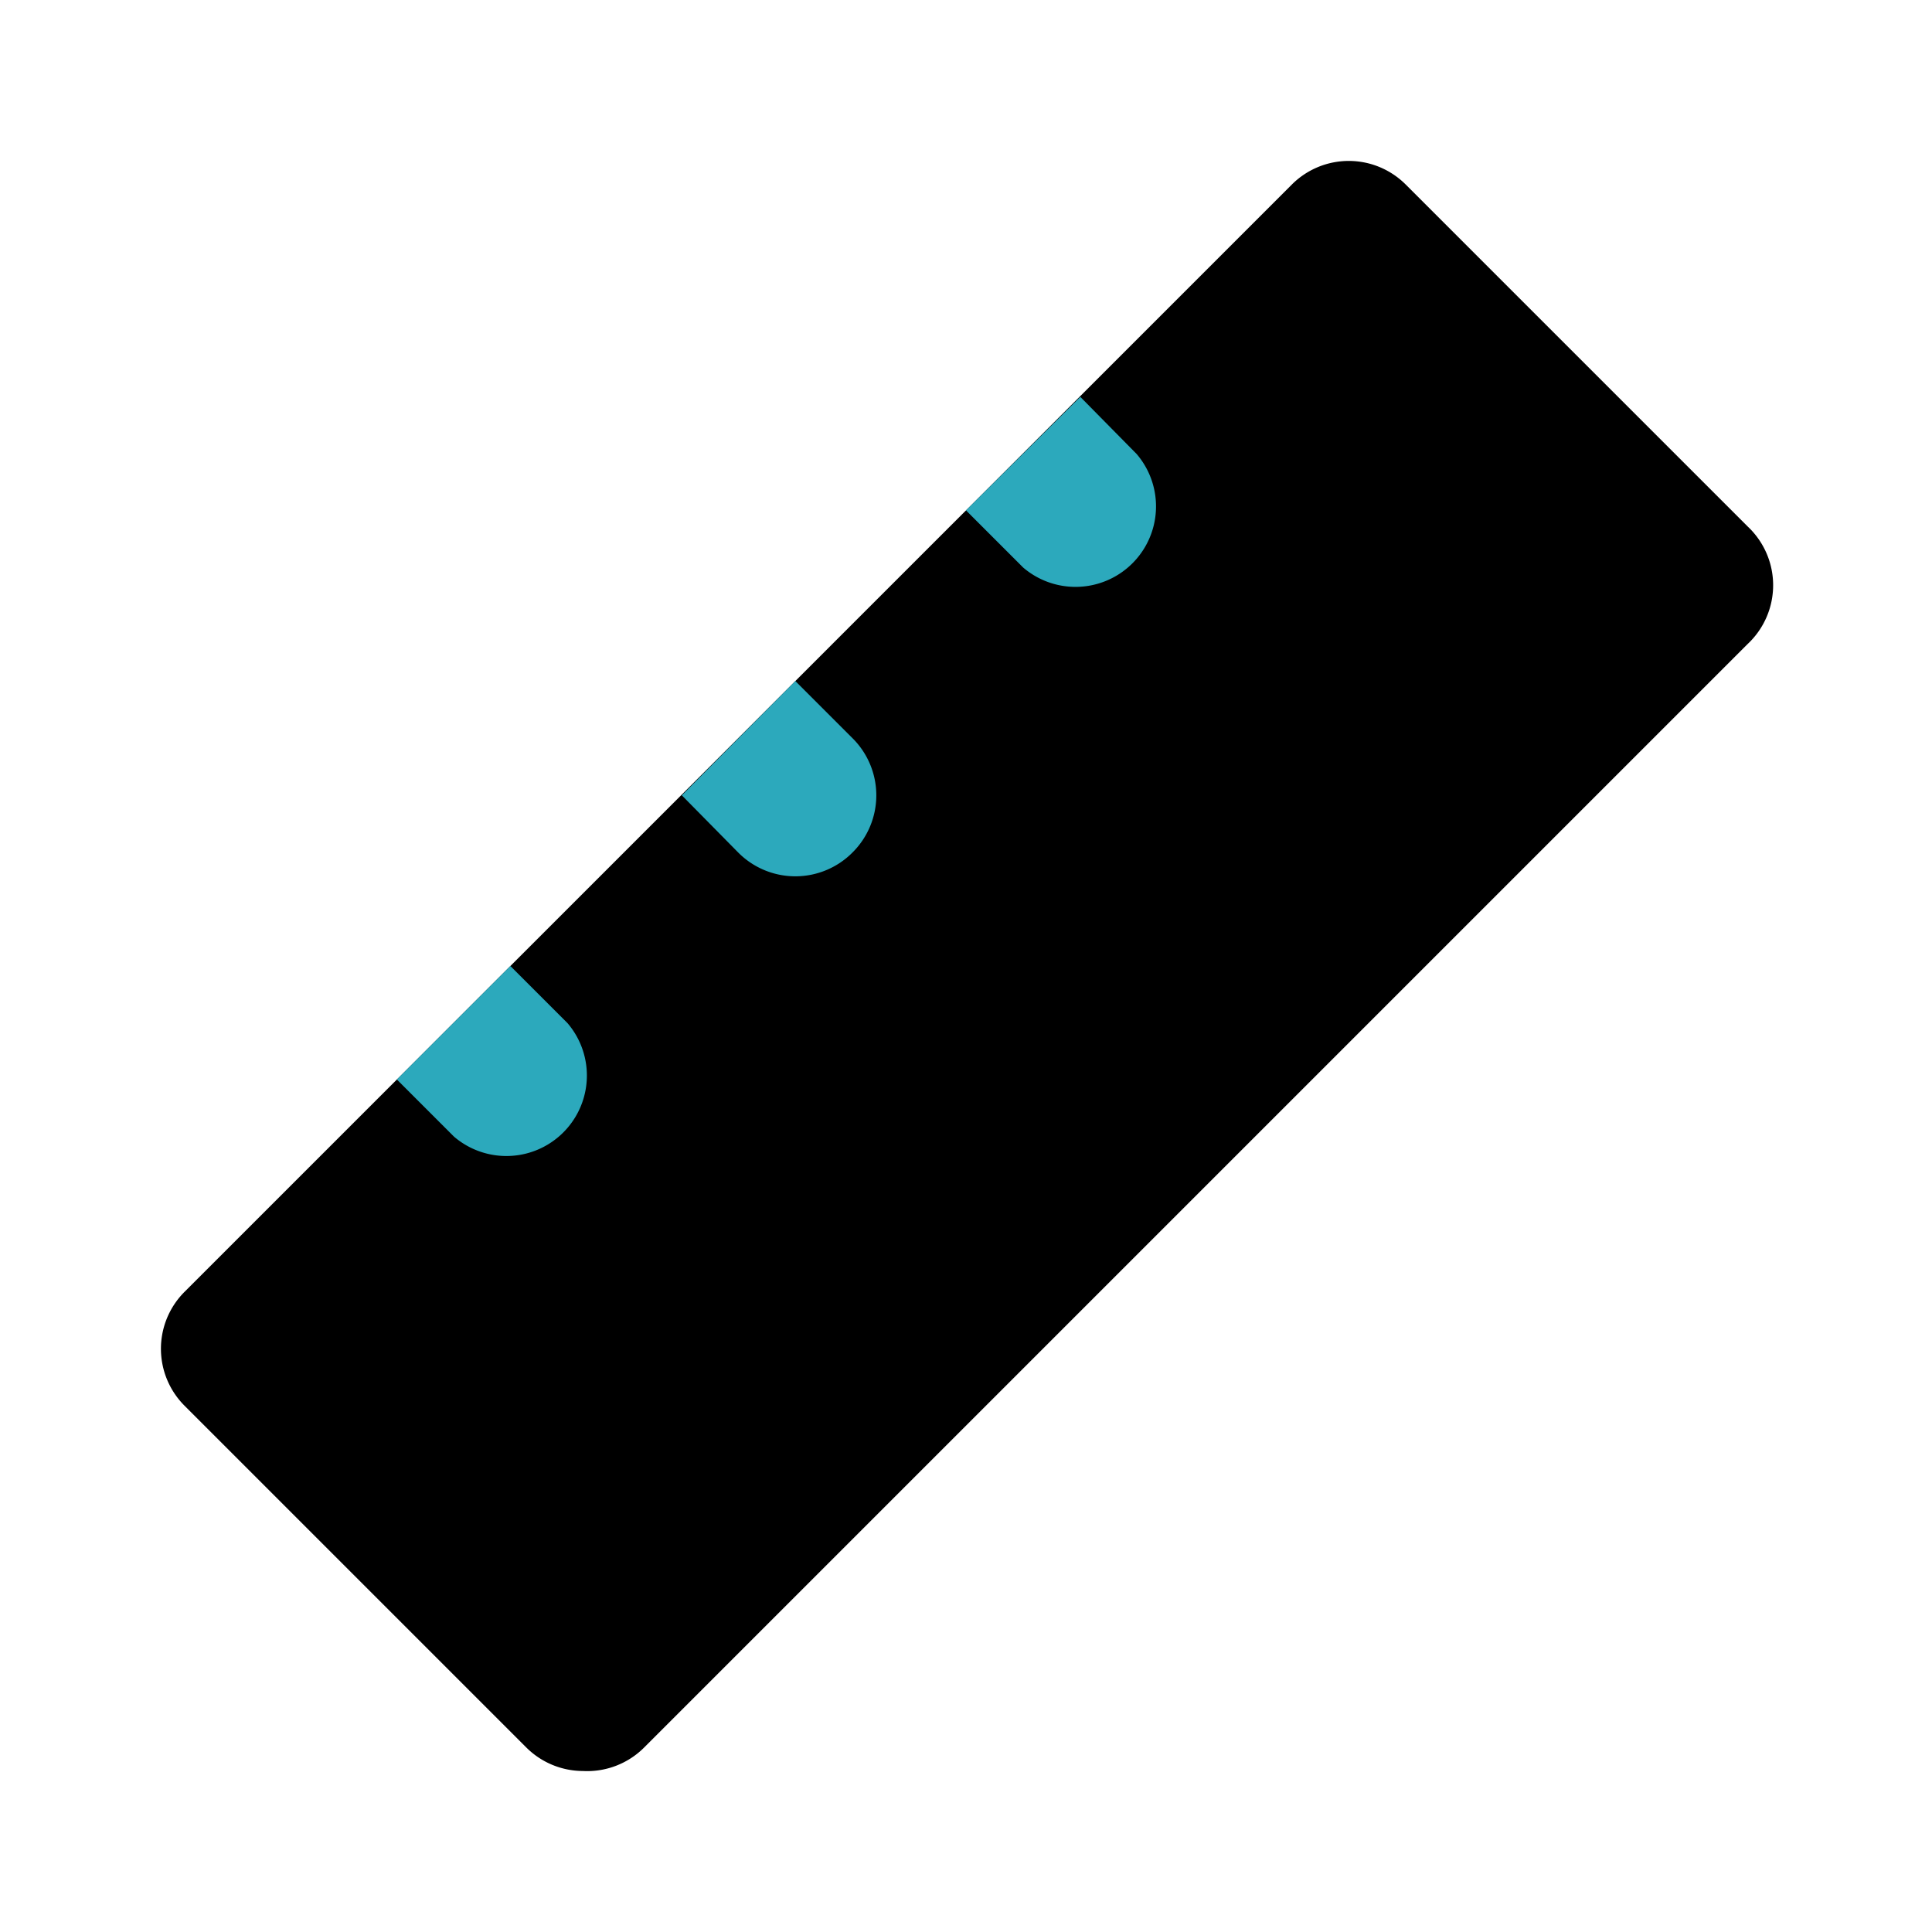 <?xml version="1.0" encoding="utf-8"?><!-- Скачано с сайта svg4.ru / Downloaded from svg4.ru -->
<svg fill="#000000" width="800px" height="800px" viewBox="0 0 24 24" id="ruler-3" data-name="Flat Color" xmlns="http://www.w3.org/2000/svg" class="icon flat-color"><path id="primary" d="M21.71,6.54,17.46,2.29a1,1,0,0,0-1.41,0L2.29,16.05a1,1,0,0,0,0,1.41l4.25,4.25a1,1,0,0,0,.7.29A1,1,0,0,0,8,21.71L21.71,8A1,1,0,0,0,21.71,6.54Z" style="fill: rgb(0, 0, 0);"></path><path id="secondary" d="M5.64,14.12a1,1,0,0,0,1.41-1.41L6.34,12,4.93,13.41Zm3.53-3.53a1,1,0,0,0,1.42,0,1,1,0,0,0,0-1.42l-.71-.71L8.47,9.88Zm3.54-3.54a1,1,0,0,0,1.41-1.41l-.7-.71L12,6.34Z" style="fill: rgb(44, 169, 188);"></path></svg>